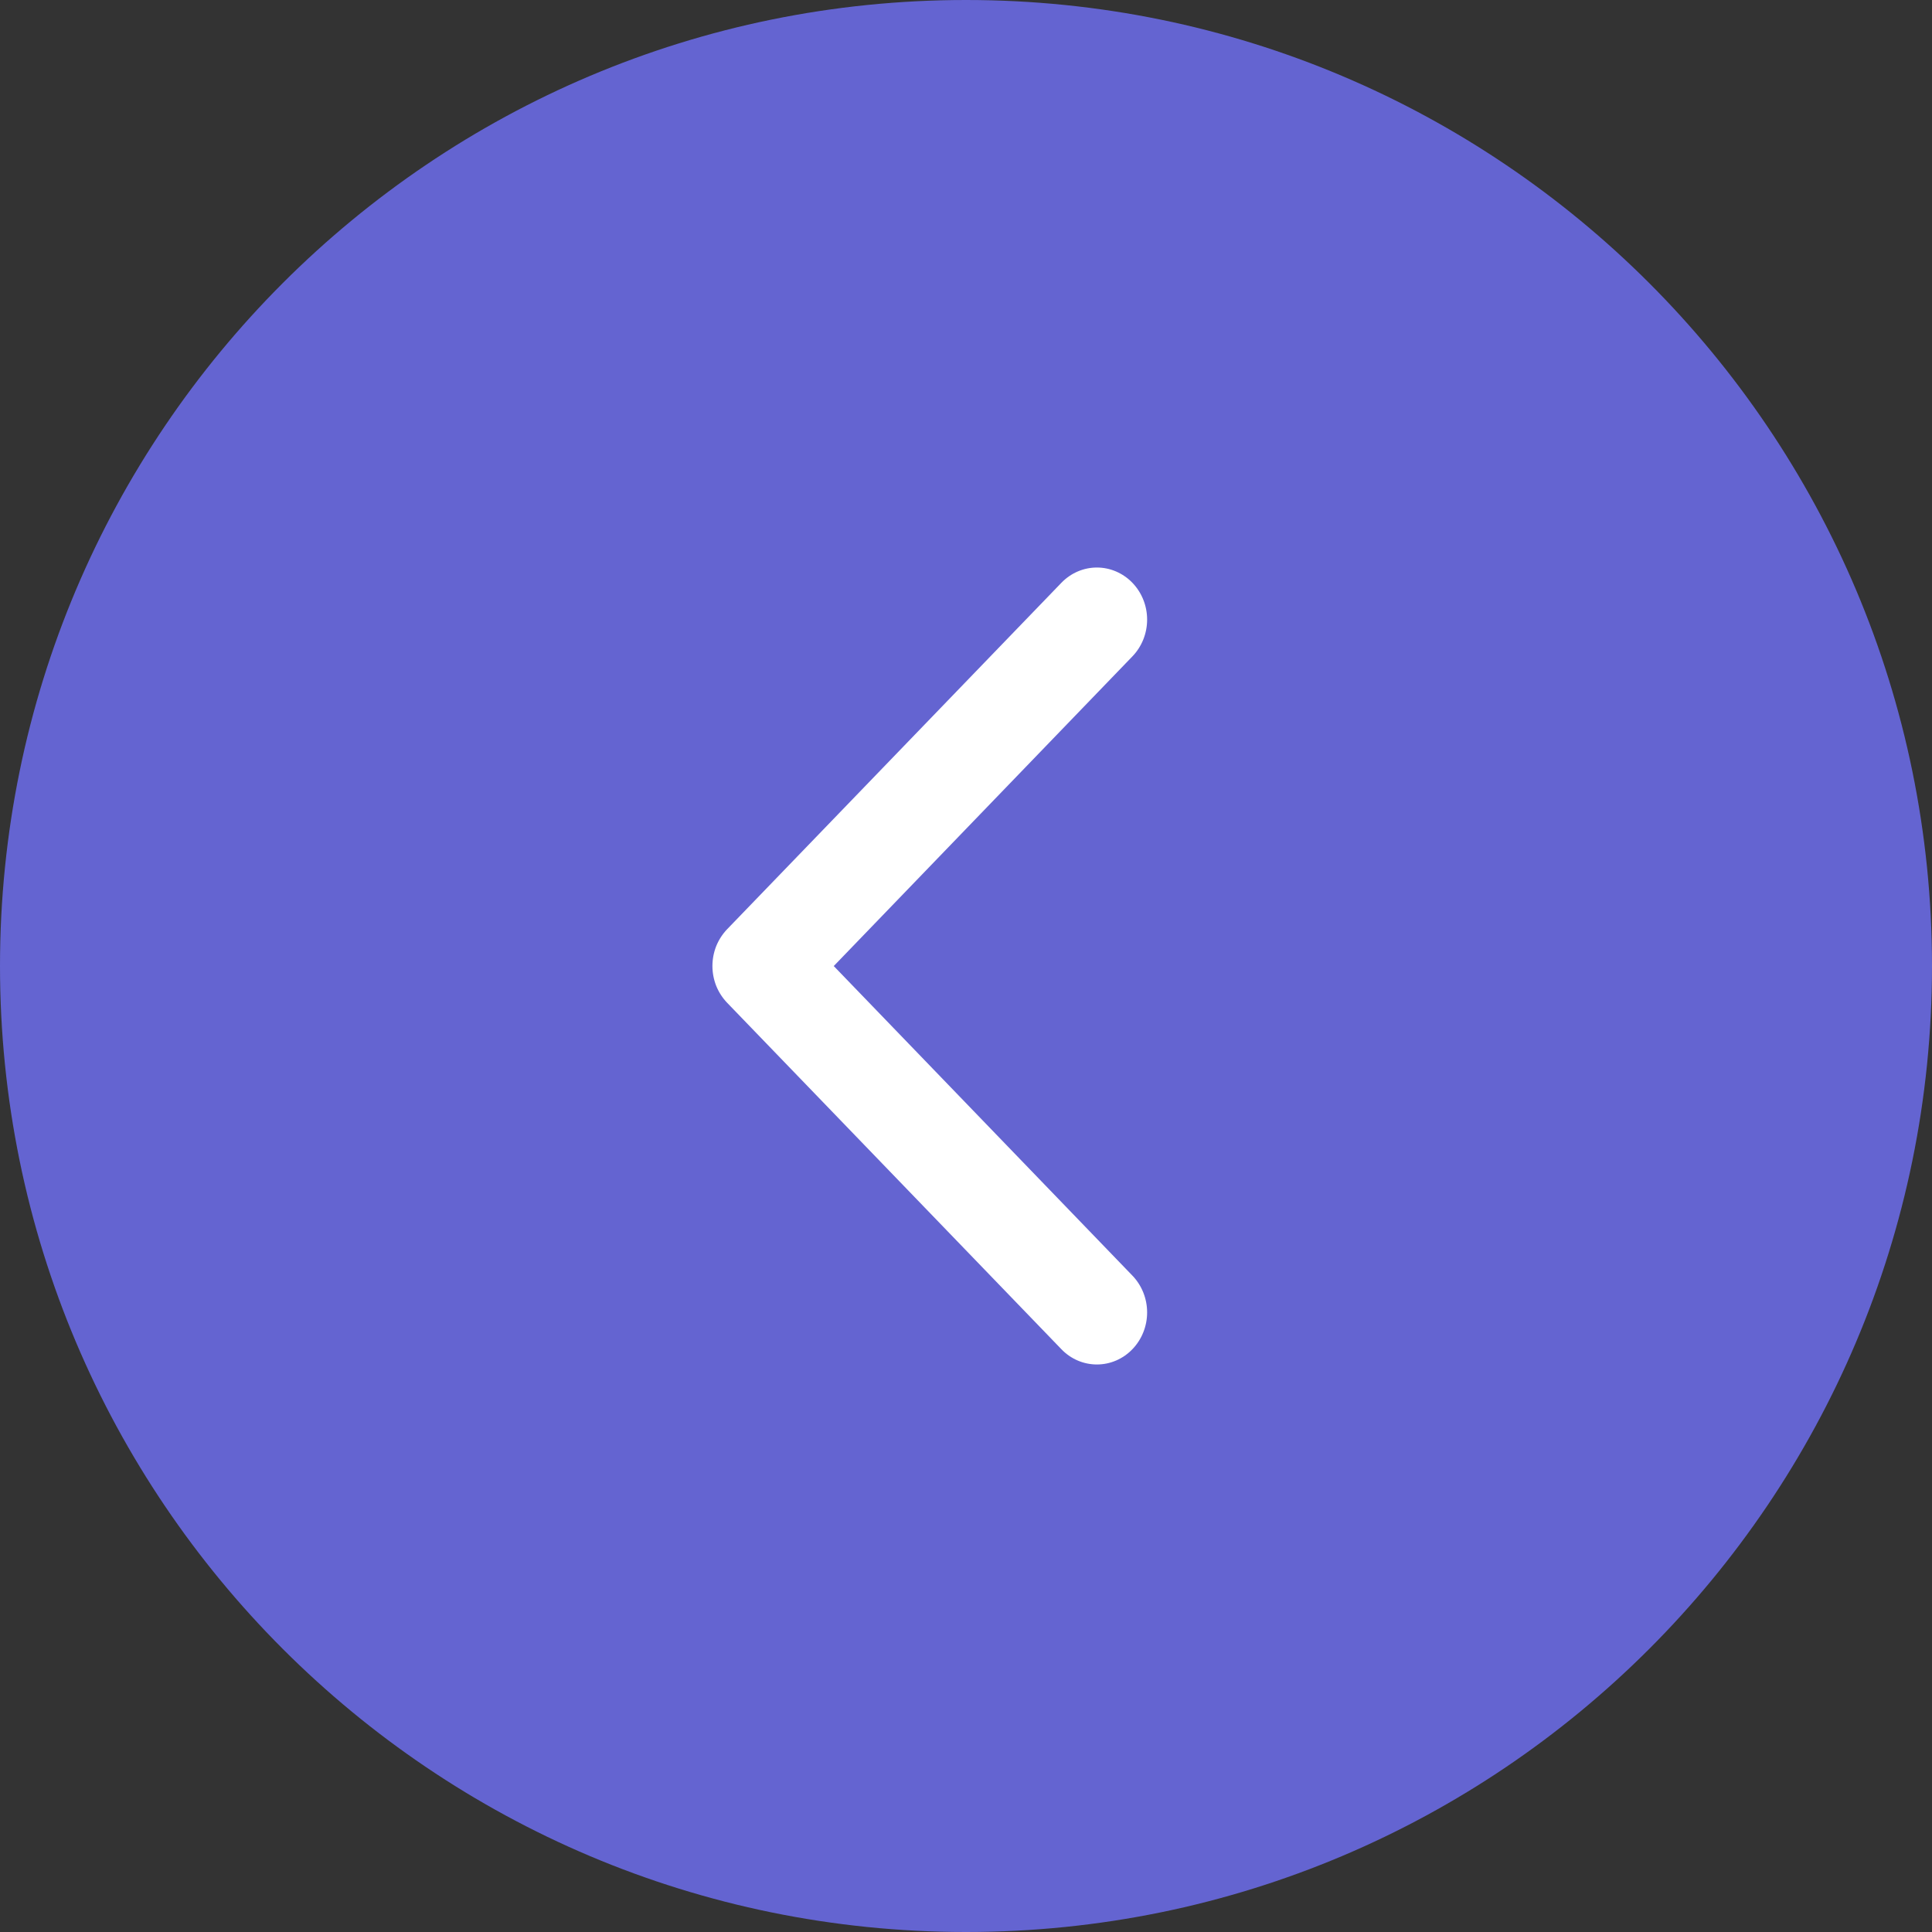 <svg width="40" height="40" viewBox="0 0 40 40" fill="none" xmlns="http://www.w3.org/2000/svg">
<rect x="0" y="0" width="40" height="40" fill="#333333" stroke="none"/>
<path d="M0 20C0 8.954 8.954 0 20 0C31.046 0 40 8.954 40 20C40 31.046 31.046 40 20 40C8.954 40 0 31.046 0 20Z" fill="#6464D1"/>
<path d="M23.445 13.59C23.64 13.388 23.75 13.114 23.75 12.828C23.75 12.542 23.64 12.268 23.445 12.066C23.25 11.864 22.986 11.75 22.71 11.75C22.434 11.75 22.17 11.864 21.975 12.066L15.055 19.238C14.959 19.338 14.882 19.457 14.829 19.587C14.777 19.718 14.75 19.858 14.75 20C14.75 20.142 14.777 20.282 14.829 20.413C14.882 20.543 14.959 20.662 15.055 20.762L21.975 27.934C22.17 28.137 22.434 28.25 22.71 28.25C22.986 28.25 23.25 28.137 23.445 27.934C23.64 27.732 23.75 27.458 23.75 27.172C23.75 26.887 23.64 26.612 23.445 26.41L17.262 20.001L23.445 13.59Z" fill="white"/>
</svg>
